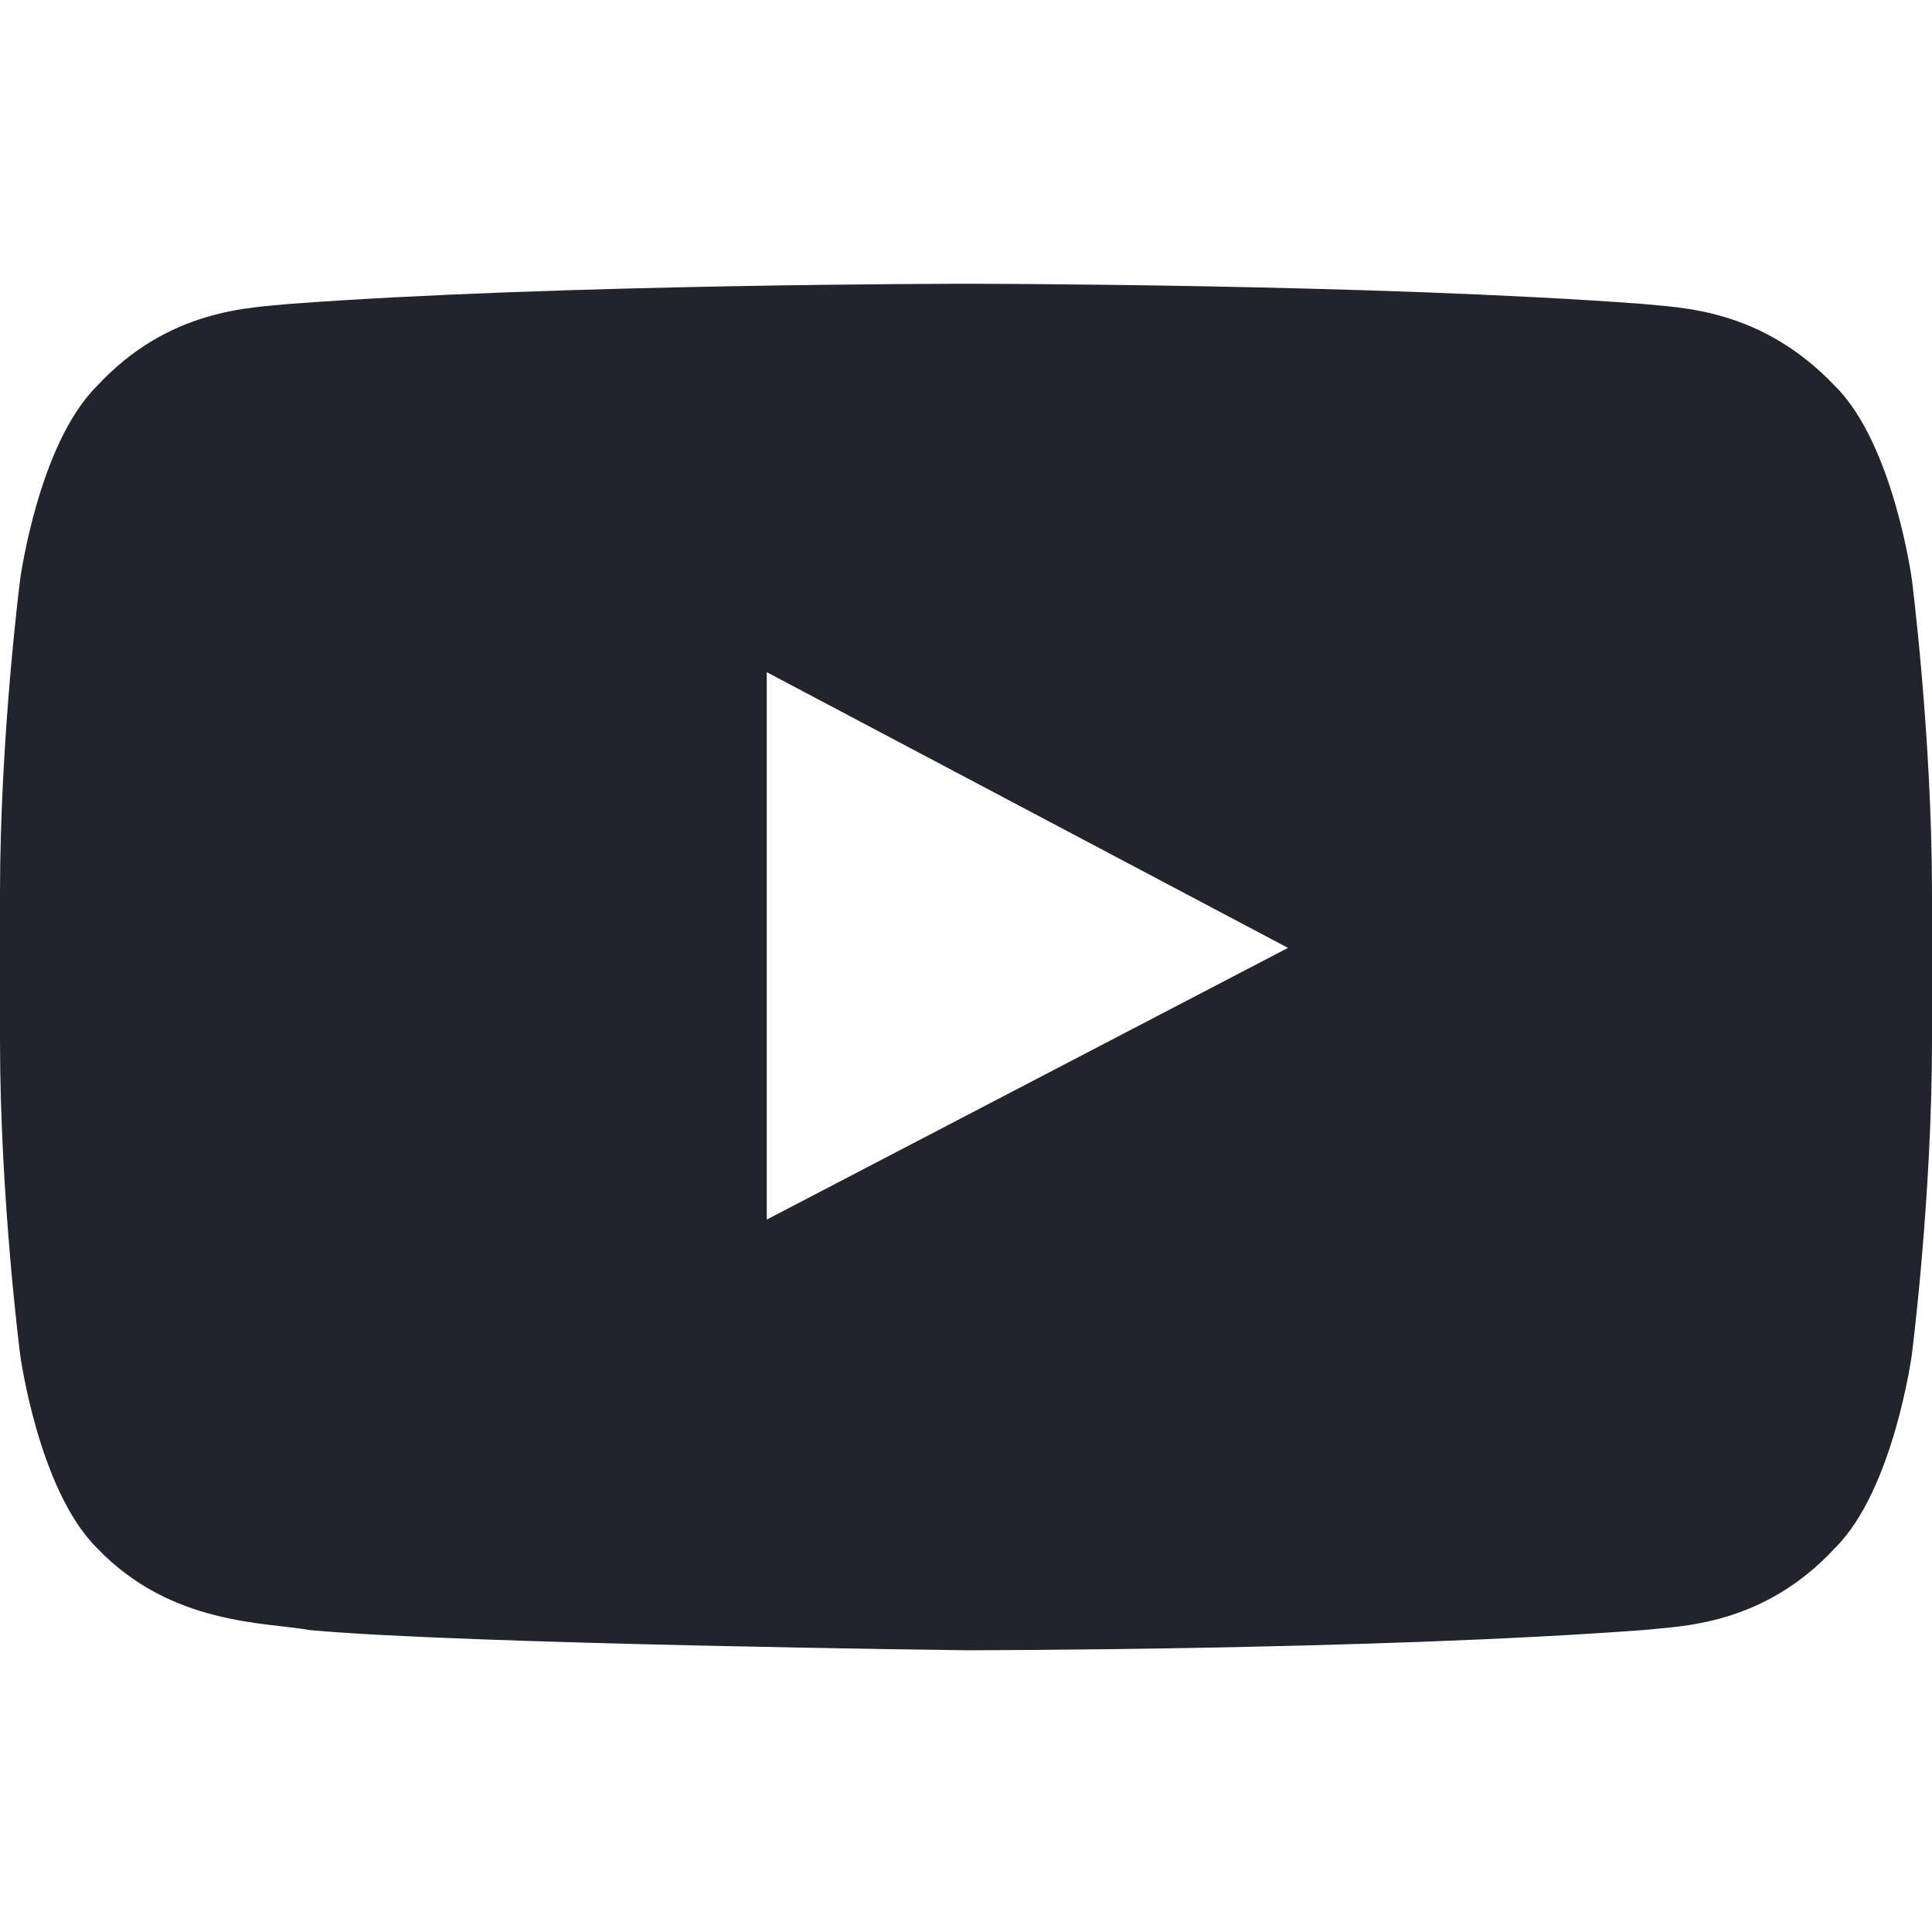 <?xml version="1.0" encoding="utf-8"?>
<!-- Generator: Adobe Illustrator 19.1.0, SVG Export Plug-In . SVG Version: 6.00 Build 0)  -->
<svg version="1.1" id="Layer_1" xmlns="http://www.w3.org/2000/svg" xmlns:xlink="http://www.w3.org/1999/xlink" x="0px" y="0px"
	 viewBox="0 0 96 96" enable-background="new 0 0 96 96" xml:space="preserve">
<g id="Youtube_1_">
	<path fill="#21242D" d="M91.2,19.2c-3.7-3.9-7.7-3.9-9.6-4.1c-13.4-1-33.6-1-33.6-1h0c0,0-20.2,0-33.6,1c-1.9,0.2-6,0.2-9.6,4.1
		C1.9,22.1,1,28.8,1,28.8s-1,7.8-1,15.6v7.3c0,7.8,1,15.6,1,15.6s0.9,6.7,3.8,9.6c3.7,3.9,8.5,3.7,10.6,4.1c7.7,0.7,32.6,1,32.6,1
		s20.2,0,33.6-1c1.9-0.2,6-0.2,9.6-4.1c2.9-2.9,3.8-9.6,3.8-9.6s1-7.8,1-15.6v-7.3c0-7.8-1-15.6-1-15.6S94.1,22.1,91.2,19.2z
		 M38.1,60.6l0-27.2L64,47.1L38.1,60.6z"/>
</g>
</svg>
